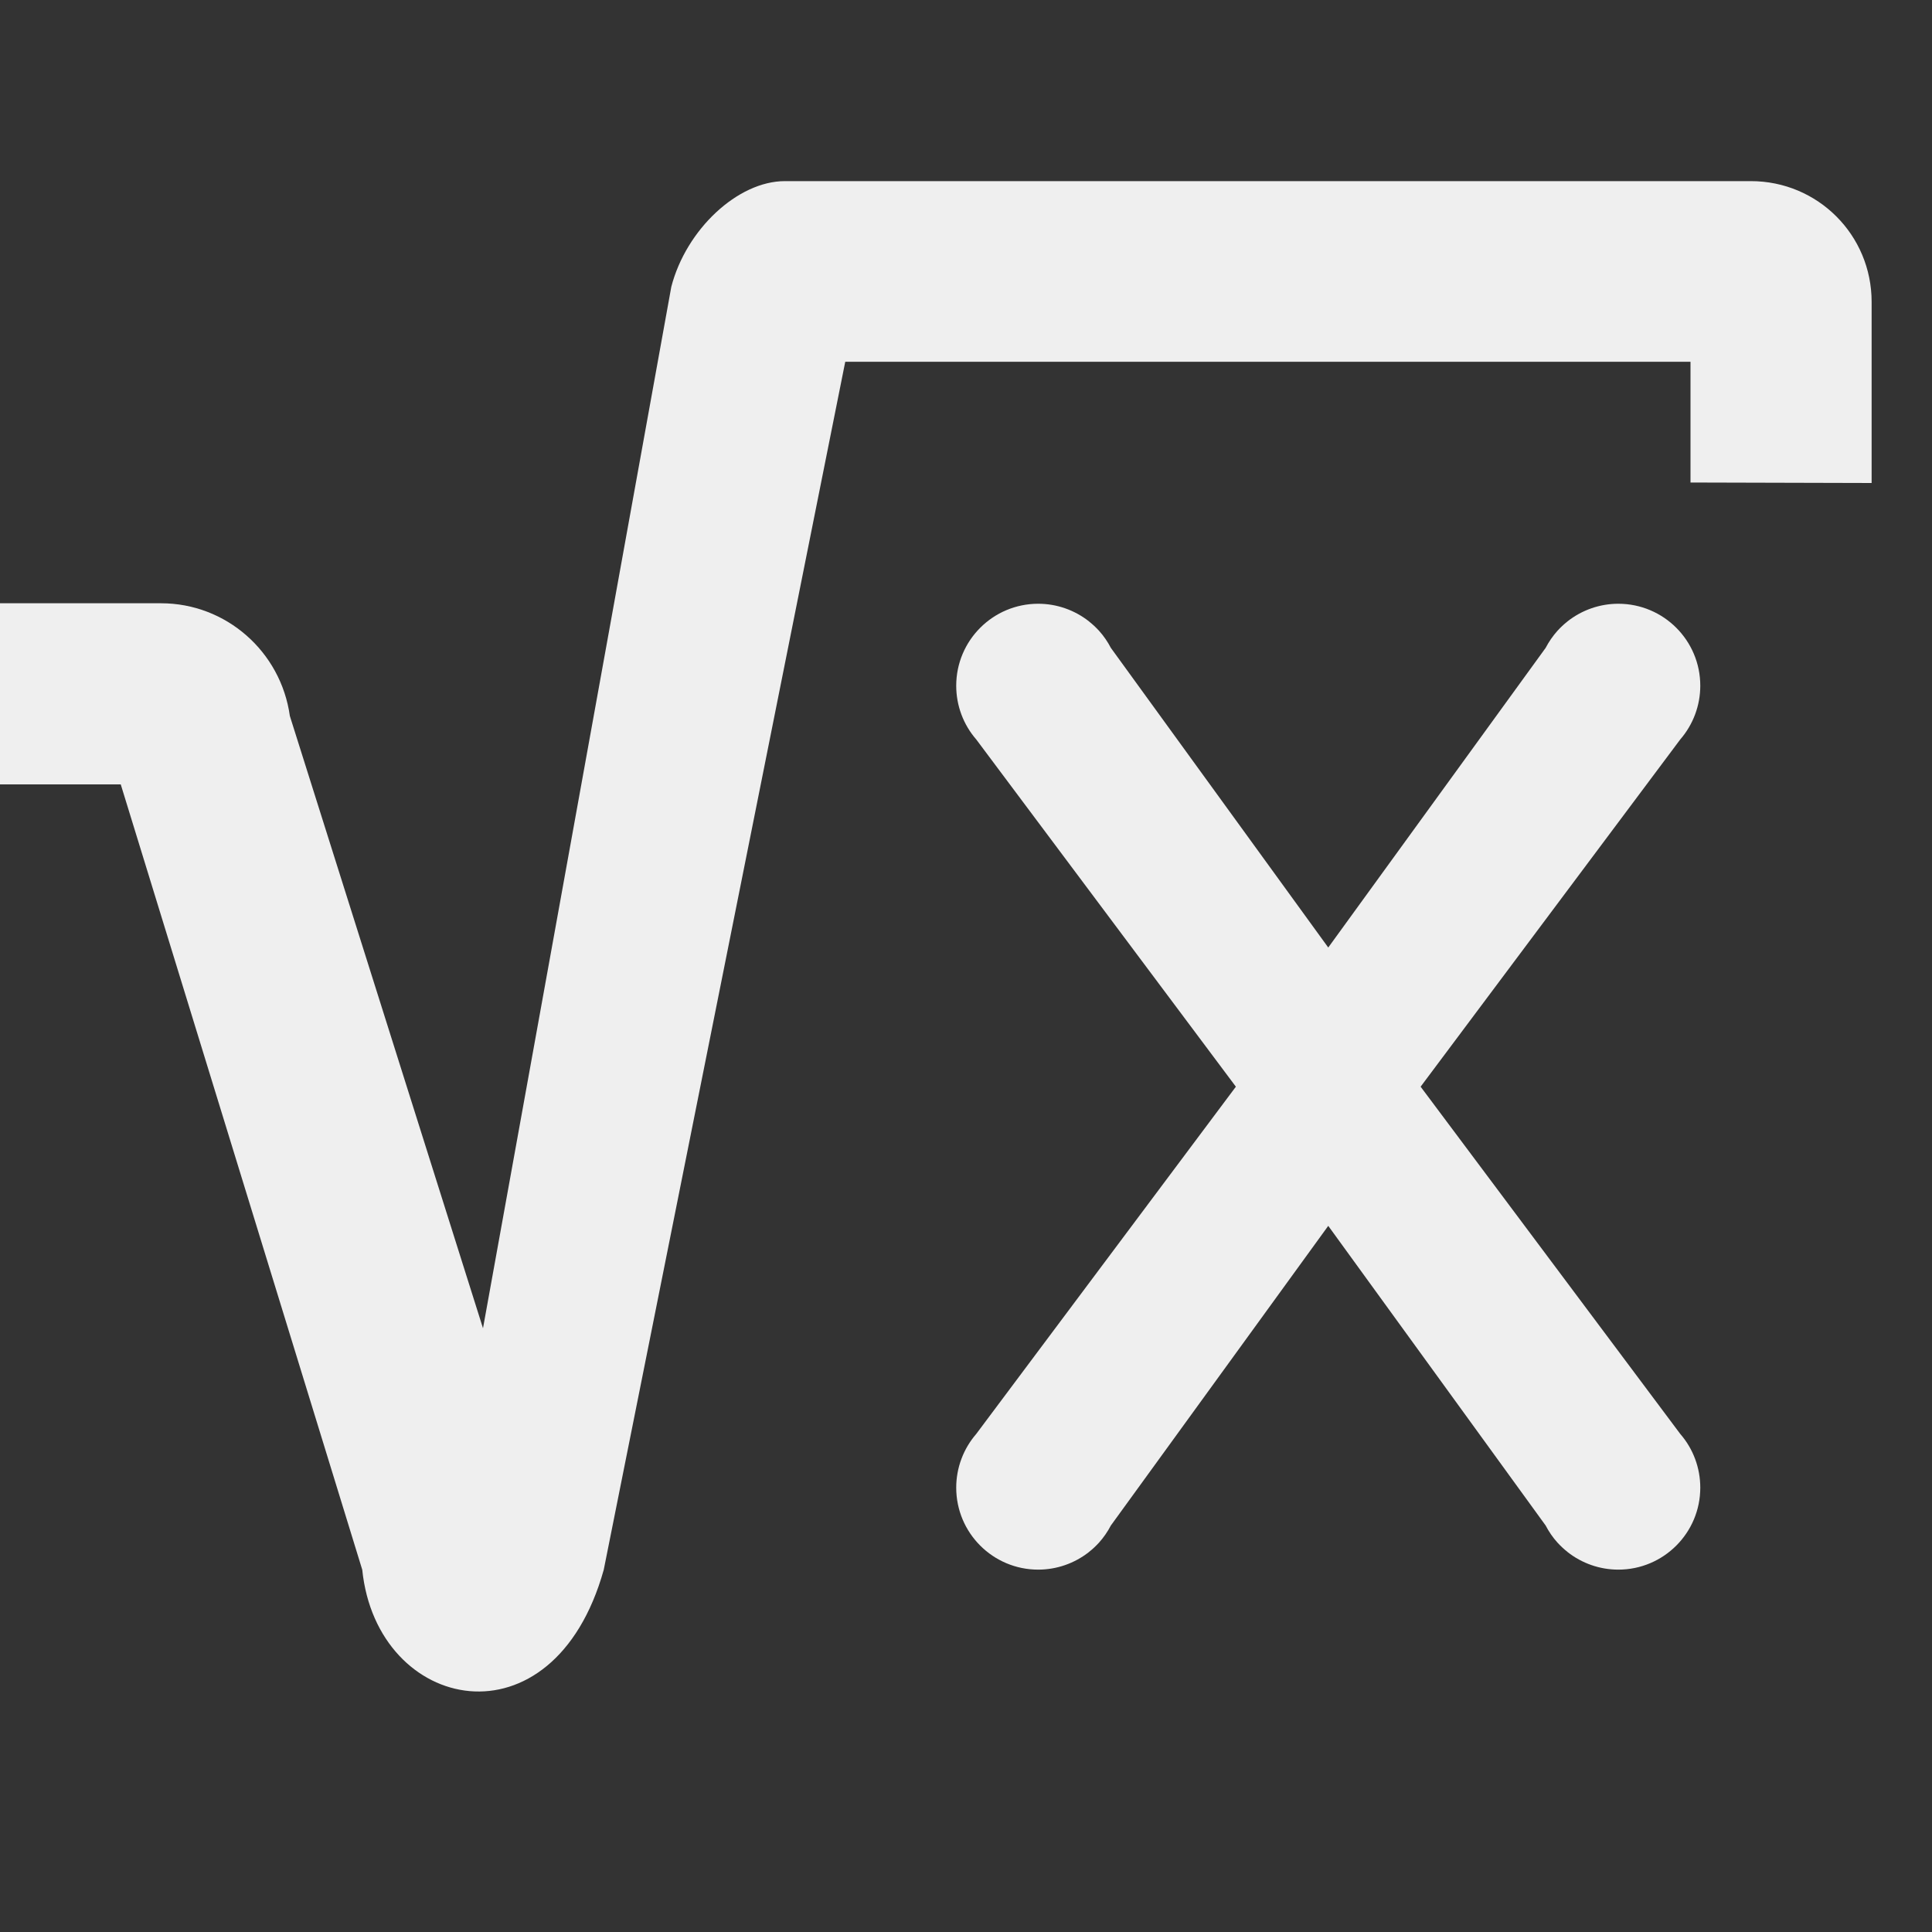 <svg height="32" viewBox="0 0 32 32" width="32" xmlns="http://www.w3.org/2000/svg"><rect x="0" y="0" width="32" height="32" fill="#333333" stroke="none"/><g fill="#efefef"><path d="m13 3c-.78 0-1.635.8-1.881 1.75l-3.119 17.25-3.199-10.141c-.149-1.067-1.057-1.867-2.133-1.867h-2.668v3h2l4 13.008c.243 2.371 3.164 2.989 4 0l4-20.008h14v2l3 .008v-3c0-1.108-.892-2-2-2z" stroke-width="2"/><path d="m17.196 10c-.75 0-1.358.608-1.358 1.358-0.0.327.117.643.332.89l4.3 5.751-4.3 5.751c-.214.247-.332.563-.332.89 0.0.75.608 1.358 1.358 1.358.305 0.0.601-.103.841-.292l.004-.004c.058-.045.111-.096.161-.15.078-.087.145-.184.199-.288l.002-.002 3.597-4.958 3.597 4.958.002.002c.054.104.12.201.199.288.05.054.103.104.161.15l.004.004c.24.189.536.292.841.292.75-0 1.358-.608 1.358-1.358 0-.327-.117-.643-.332-.89l-4.3-5.751 4.3-5.751c.214-.247.332-.563.332-.89-0-.75-.608-1.358-1.358-1.358-.305-0-.601.103-.841.292l-.004.004c-.058.045-.111.096-.161.15-.078.087-.145.184-.199.288l-.002.002-3.597 4.958-3.597-4.958-.002-.002c-.054-.104-.12-.201-.199-.288-.05-.054-.103-.104-.161-.15-.001-.001-.003-.003-.004-.004-.24-.189-.536-.292-.841-.292z" stroke-width=".97"/></g></svg>